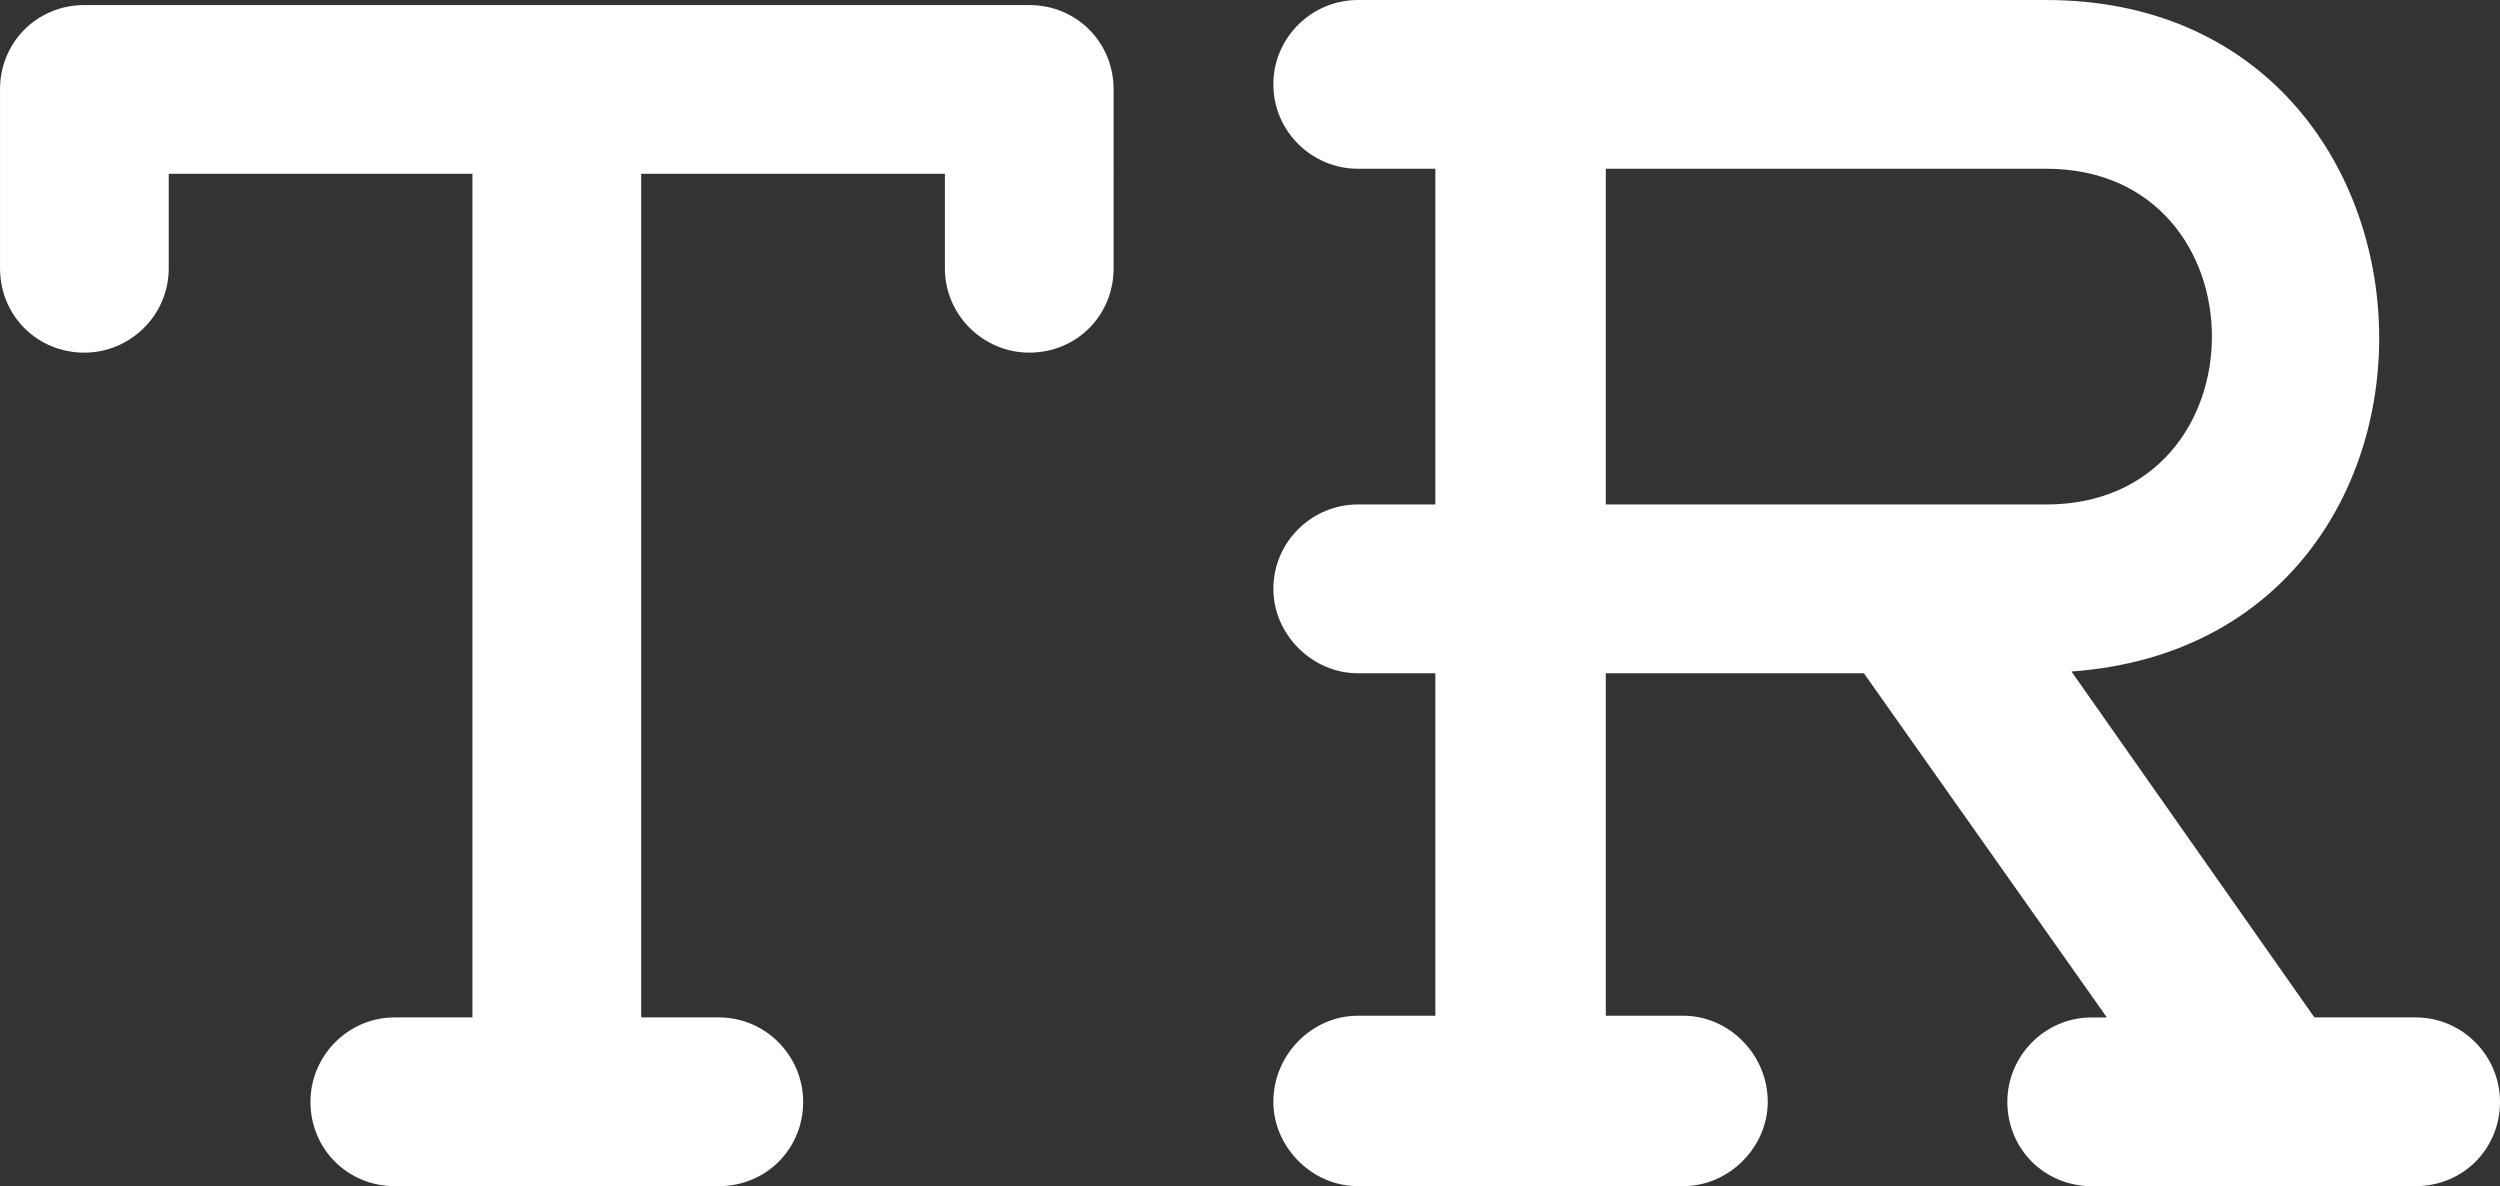 <svg version="1.1" id="Layer_1" xmlns="http://www.w3.org/2000/svg" xmlns:xlink="http://www.w3.org/1999/xlink" x="0px" y="0px"
	 width="343.551px" height="163px" viewBox="0 0 343.551 163" style="enable-background:new 0 0 343.551 163;" xml:space="preserve"
	>
<rect x="0" y="0" width="343.551" height="163" fill="#333333" stroke="none"/>
<style type="text/css">
<![CDATA[
	.st0{clip-path:url(#SVGID_2_);fill:#FFFFFF;}
	.st1{clip-path:url(#SVGID_4_);fill:#FFFFFF;}
]]>
</style>
<g>
	<g>
		<defs>
			<rect id="SVGID_1_" x="0.001" width="343.549" height="163"/>
		</defs>
		<clipPath id="SVGID_2_">
			<use xlink:href="#SVGID_1_"  style="overflow:visible;"/>
		</clipPath>
		<path class="st0" d="M141.439,0.696H11.596c-6.493,0-11.592,5.099-11.592,11.594v24.579c0,6.494,5.099,11.592,11.592,11.592
			c6.259,0,11.592-5.099,11.592-11.592V23.881h41.734V139.81H54.26c-6.493,0-11.598,5.339-11.598,11.597
			c0,6.49,5.104,11.594,11.598,11.594h44.514c6.494,0,11.597-5.104,11.597-11.594c0-6.258-5.104-11.597-11.597-11.597H88.113V23.881
			h41.735v12.987c0,6.494,5.333,11.592,11.591,11.592c6.495,0,11.594-5.099,11.594-11.592V12.29
			C153.033,5.795,147.934,0.696,141.439,0.696"/>
	</g>
	<g>
		<defs>
			<rect id="SVGID_3_" x="0.001" width="343.549" height="163"/>
		</defs>
		<clipPath id="SVGID_4_">
			<use xlink:href="#SVGID_3_"  style="overflow:visible;"/>
		</clipPath>
		<path class="st1" d="M220.669,69.325V23.188h60.512c30.376,0,30.376,46.138,0,46.138L220.669,69.325L220.669,69.325z
			 M331.96,139.813h-13.914L284.66,92.277c58.428-4.171,55.415-92.275-3.479-92.275H186.58c-6.261,0-11.594,5.099-11.594,11.592
			c0,6.489,5.333,11.593,11.594,11.593h10.666v46.138H186.58c-6.261,0-11.594,5.104-11.594,11.597
			c0,6.261,5.333,11.596,11.594,11.596h10.666v47.066H186.58c-6.261,0-11.594,5.329-11.594,11.82
			c0,6.265,5.333,11.594,11.594,11.594h44.749c6.262,0,11.597-5.329,11.597-11.594c0-6.491-5.335-11.82-11.597-11.82h-10.661V92.518
			h35.467l33.393,47.299h-2.088c-6.487,0-11.59,5.332-11.59,11.59c0,6.497,5.103,11.594,11.59,11.594h44.521
			c6.49,0,11.59-5.097,11.59-11.594C343.55,145.148,338.454,139.813,331.96,139.813"/>
	</g>
</g>
</svg>
